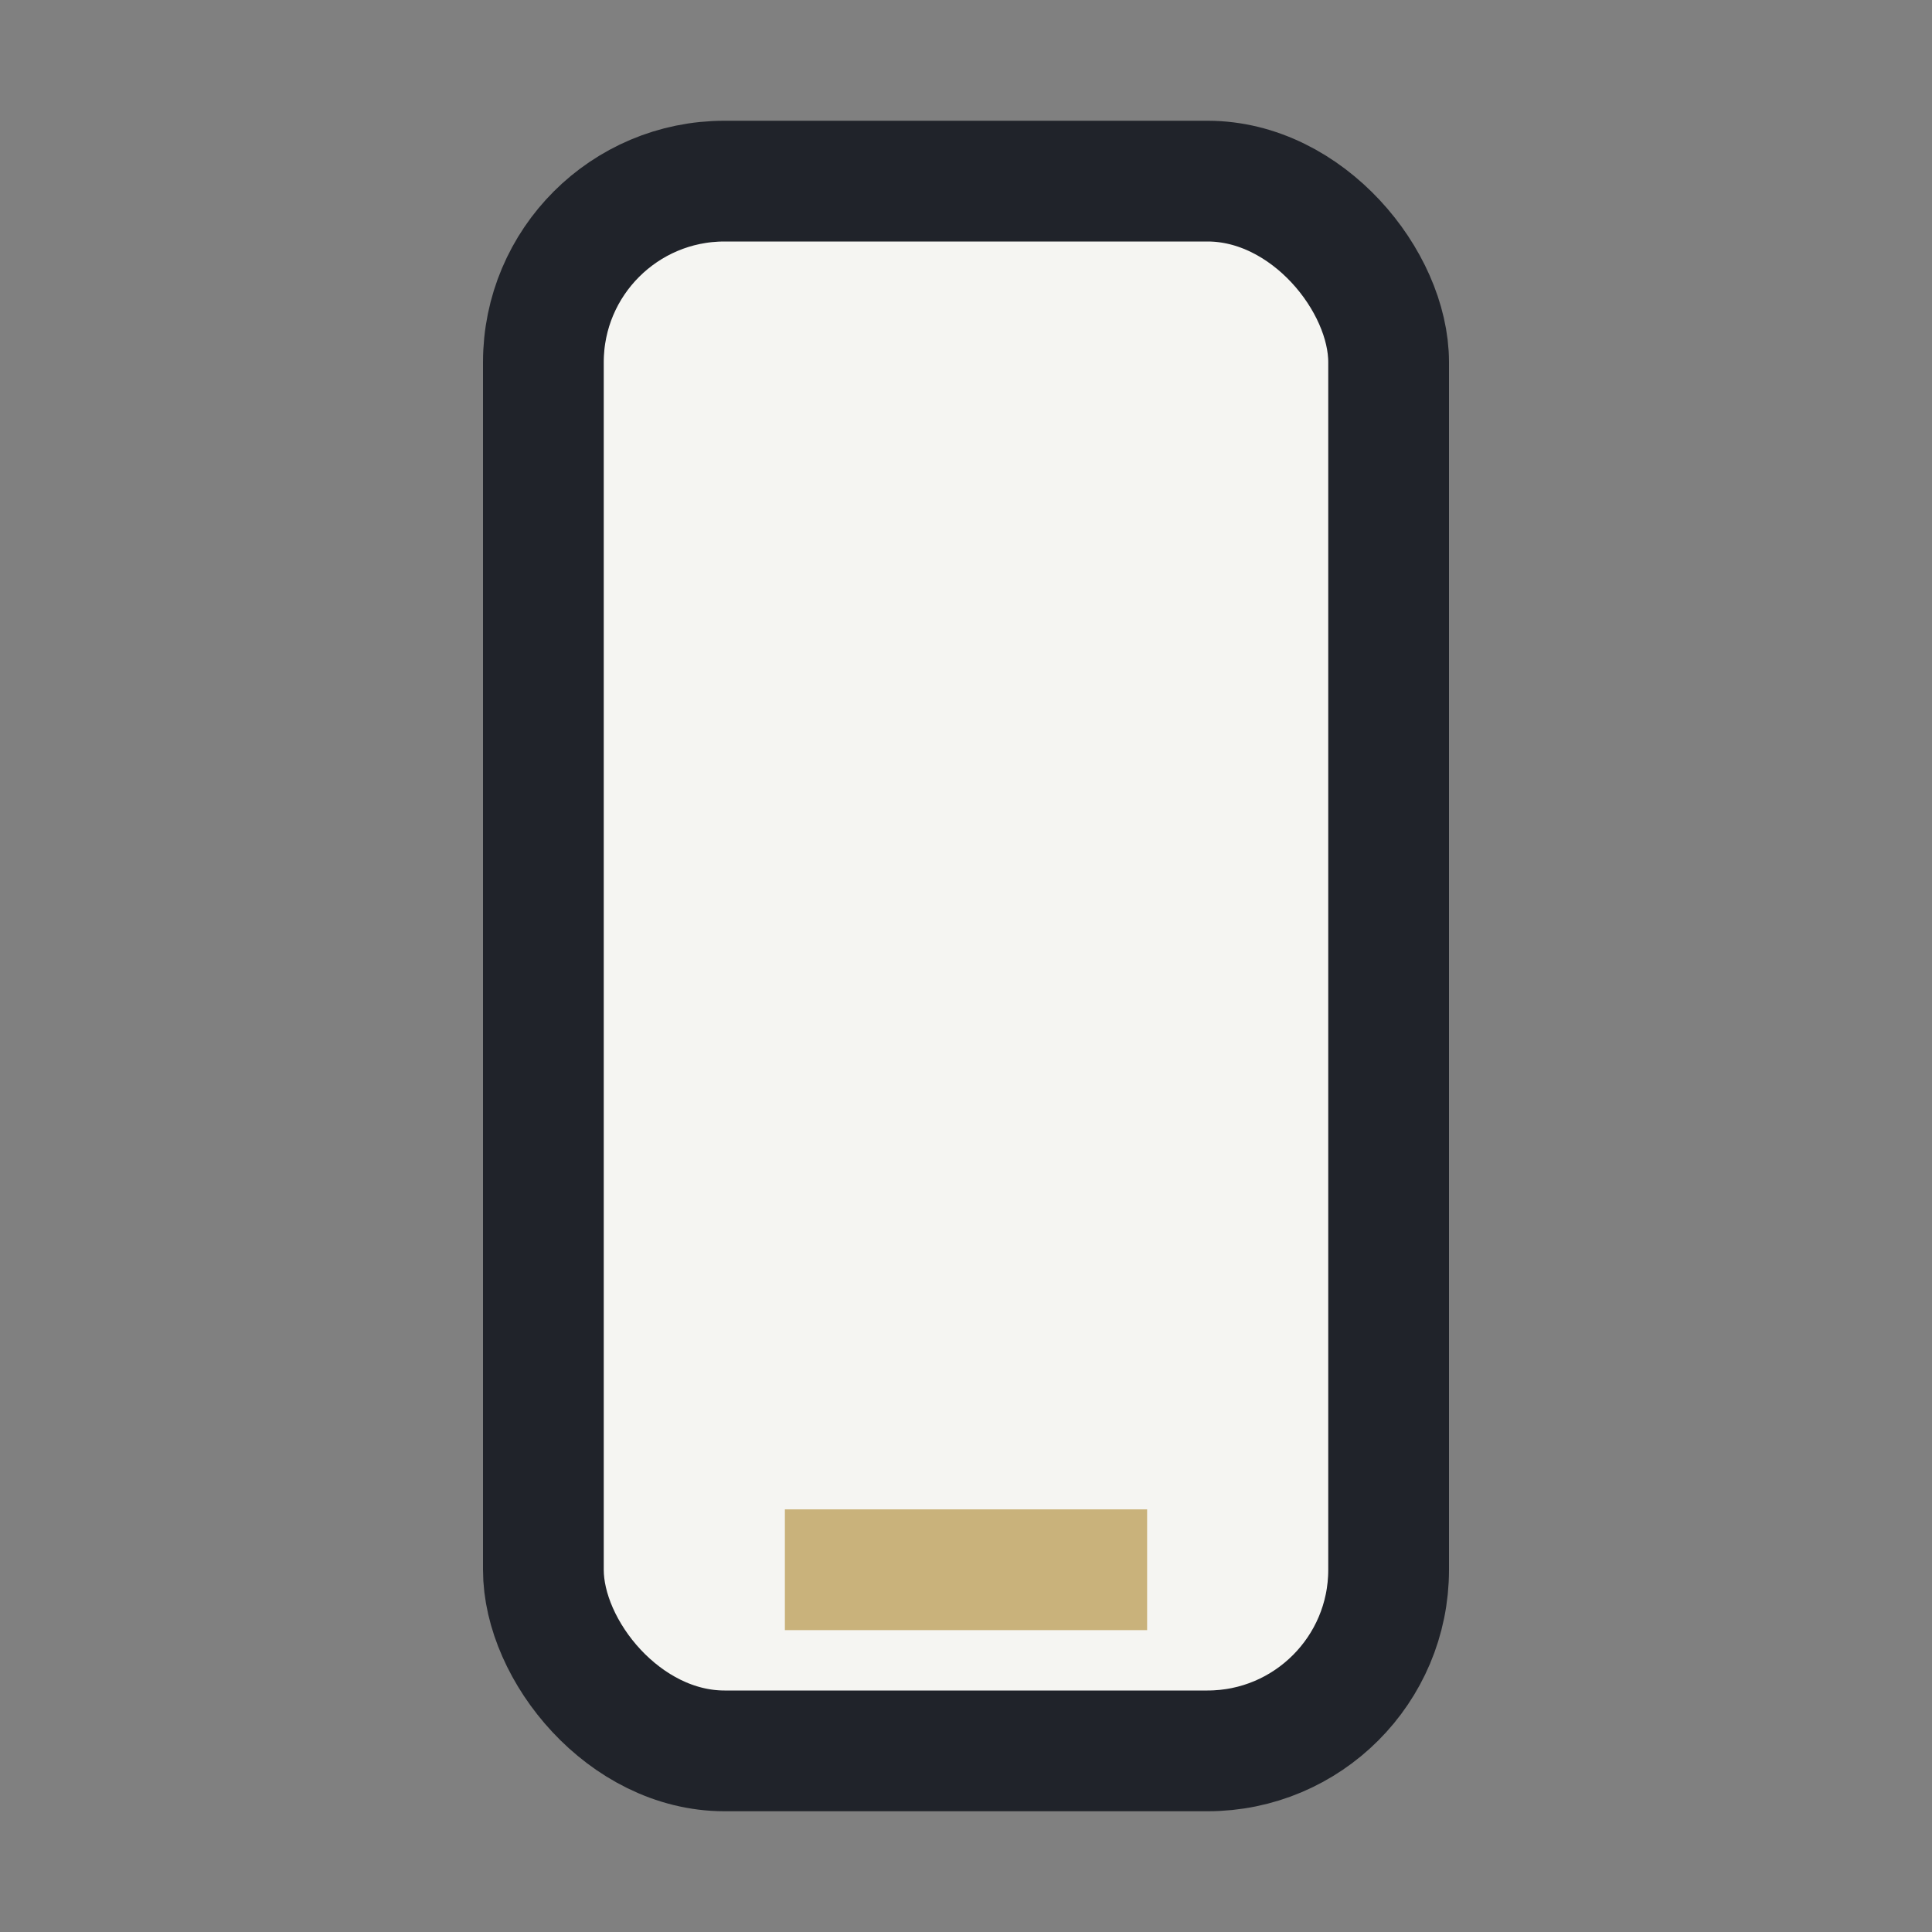 <?xml version="1.0" encoding="UTF-8"?>
<svg xmlns="http://www.w3.org/2000/svg" width="32" height="32" viewBox="0 0 32 32"><rect x="0" y="0" width="32" height="32" fill="#808080" stroke="none"/><rect x="9" y="3" width="14" height="26" rx="3" fill="#F5F5F2" stroke="#20232A" stroke-width="2"/><rect x="13" y="25" width="6" height="2" fill="#C9B27B"/></svg>